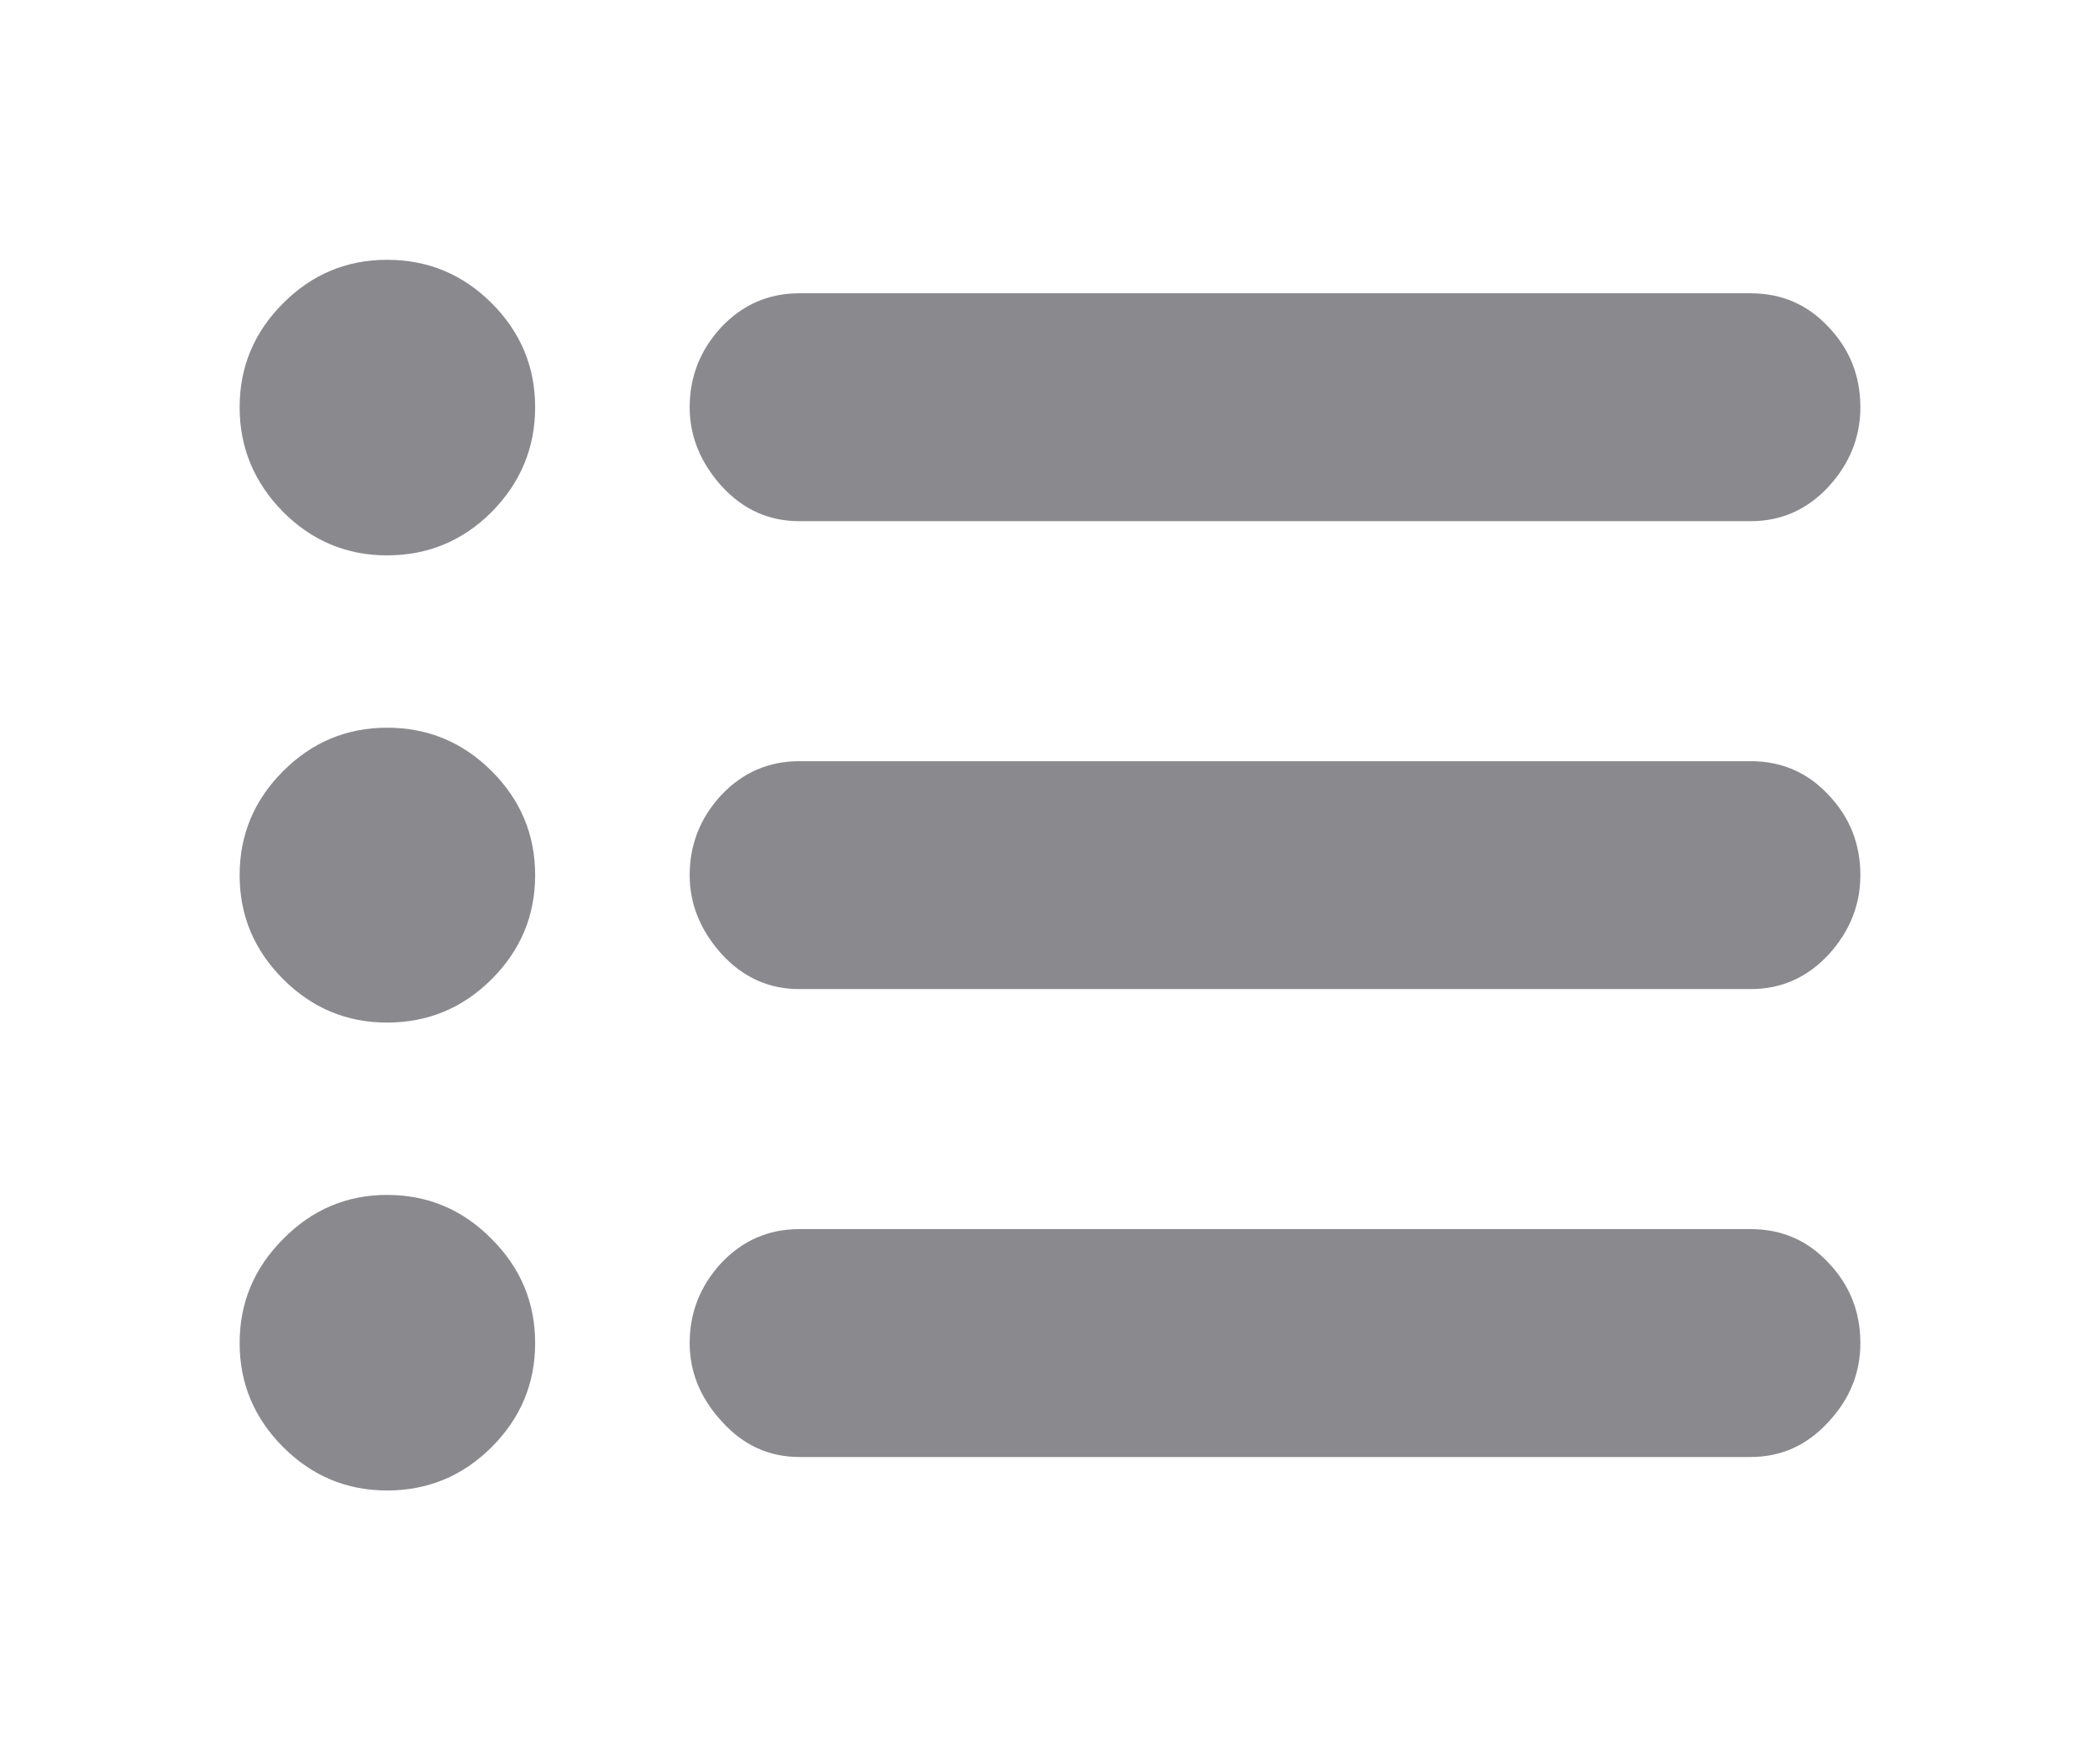 <?xml version="1.0" encoding="utf-8"?>
<svg xmlns="http://www.w3.org/2000/svg" fill="none" height="100%" overflow="visible" preserveAspectRatio="none" style="display: block;" viewBox="0 0 36 30" width="100%">
<g id="Frame 2992">
<path d="M6.635 9.519C5.944 9.519 5.349 9.271 4.853 8.774C4.357 8.27 4.108 7.672 4.108 6.98C4.108 6.288 4.357 5.694 4.853 5.198C5.349 4.701 5.944 4.453 6.635 4.453C7.335 4.453 7.933 4.701 8.43 5.198C8.926 5.694 9.174 6.288 9.174 6.98C9.174 7.672 8.926 8.27 8.43 8.774C7.933 9.271 7.335 9.519 6.635 9.519ZM13.703 8.933C13.182 8.933 12.739 8.734 12.373 8.335C12.006 7.928 11.823 7.476 11.823 6.98C11.823 6.459 12.002 6.003 12.36 5.613C12.727 5.222 13.174 5.027 13.703 5.027H30.012C30.541 5.027 30.984 5.218 31.342 5.601C31.709 5.983 31.892 6.443 31.892 6.98C31.892 7.493 31.709 7.948 31.342 8.347C30.976 8.738 30.533 8.933 30.012 8.933H13.703ZM6.635 17.527C5.944 17.527 5.349 17.279 4.853 16.782C4.357 16.286 4.108 15.692 4.108 15C4.108 14.308 4.357 13.714 4.853 13.218C5.349 12.721 5.944 12.473 6.635 12.473C7.335 12.473 7.933 12.721 8.43 13.218C8.926 13.714 9.174 14.308 9.174 15C9.174 15.692 8.926 16.286 8.43 16.782C7.933 17.279 7.335 17.527 6.635 17.527ZM13.703 16.953C13.182 16.953 12.739 16.754 12.373 16.355C12.006 15.948 11.823 15.496 11.823 15C11.823 14.479 12.002 14.023 12.36 13.633C12.727 13.242 13.174 13.047 13.703 13.047H30.012C30.541 13.047 30.984 13.238 31.342 13.621C31.709 14.003 31.892 14.463 31.892 15C31.892 15.513 31.709 15.968 31.342 16.367C30.976 16.758 30.533 16.953 30.012 16.953H13.703ZM6.635 25.547C5.944 25.547 5.349 25.299 4.853 24.802C4.357 24.306 4.108 23.712 4.108 23.02C4.108 22.328 4.357 21.734 4.853 21.238C5.349 20.733 5.944 20.481 6.635 20.481C7.335 20.481 7.933 20.733 8.43 21.238C8.926 21.734 9.174 22.328 9.174 23.02C9.174 23.712 8.926 24.306 8.43 24.802C7.933 25.299 7.335 25.547 6.635 25.547ZM13.703 24.973C13.182 24.973 12.739 24.77 12.373 24.363C12.006 23.964 11.823 23.516 11.823 23.02C11.823 22.499 12.002 22.044 12.36 21.653C12.727 21.262 13.174 21.067 13.703 21.067H30.012C30.541 21.067 30.984 21.258 31.342 21.641C31.709 22.023 31.892 22.483 31.892 23.02C31.892 23.533 31.709 23.984 31.342 24.375C30.976 24.774 30.533 24.973 30.012 24.973H13.703Z" fill="#3C3C43" fill-opacity="0.6" id=""/>
</g>
</svg>